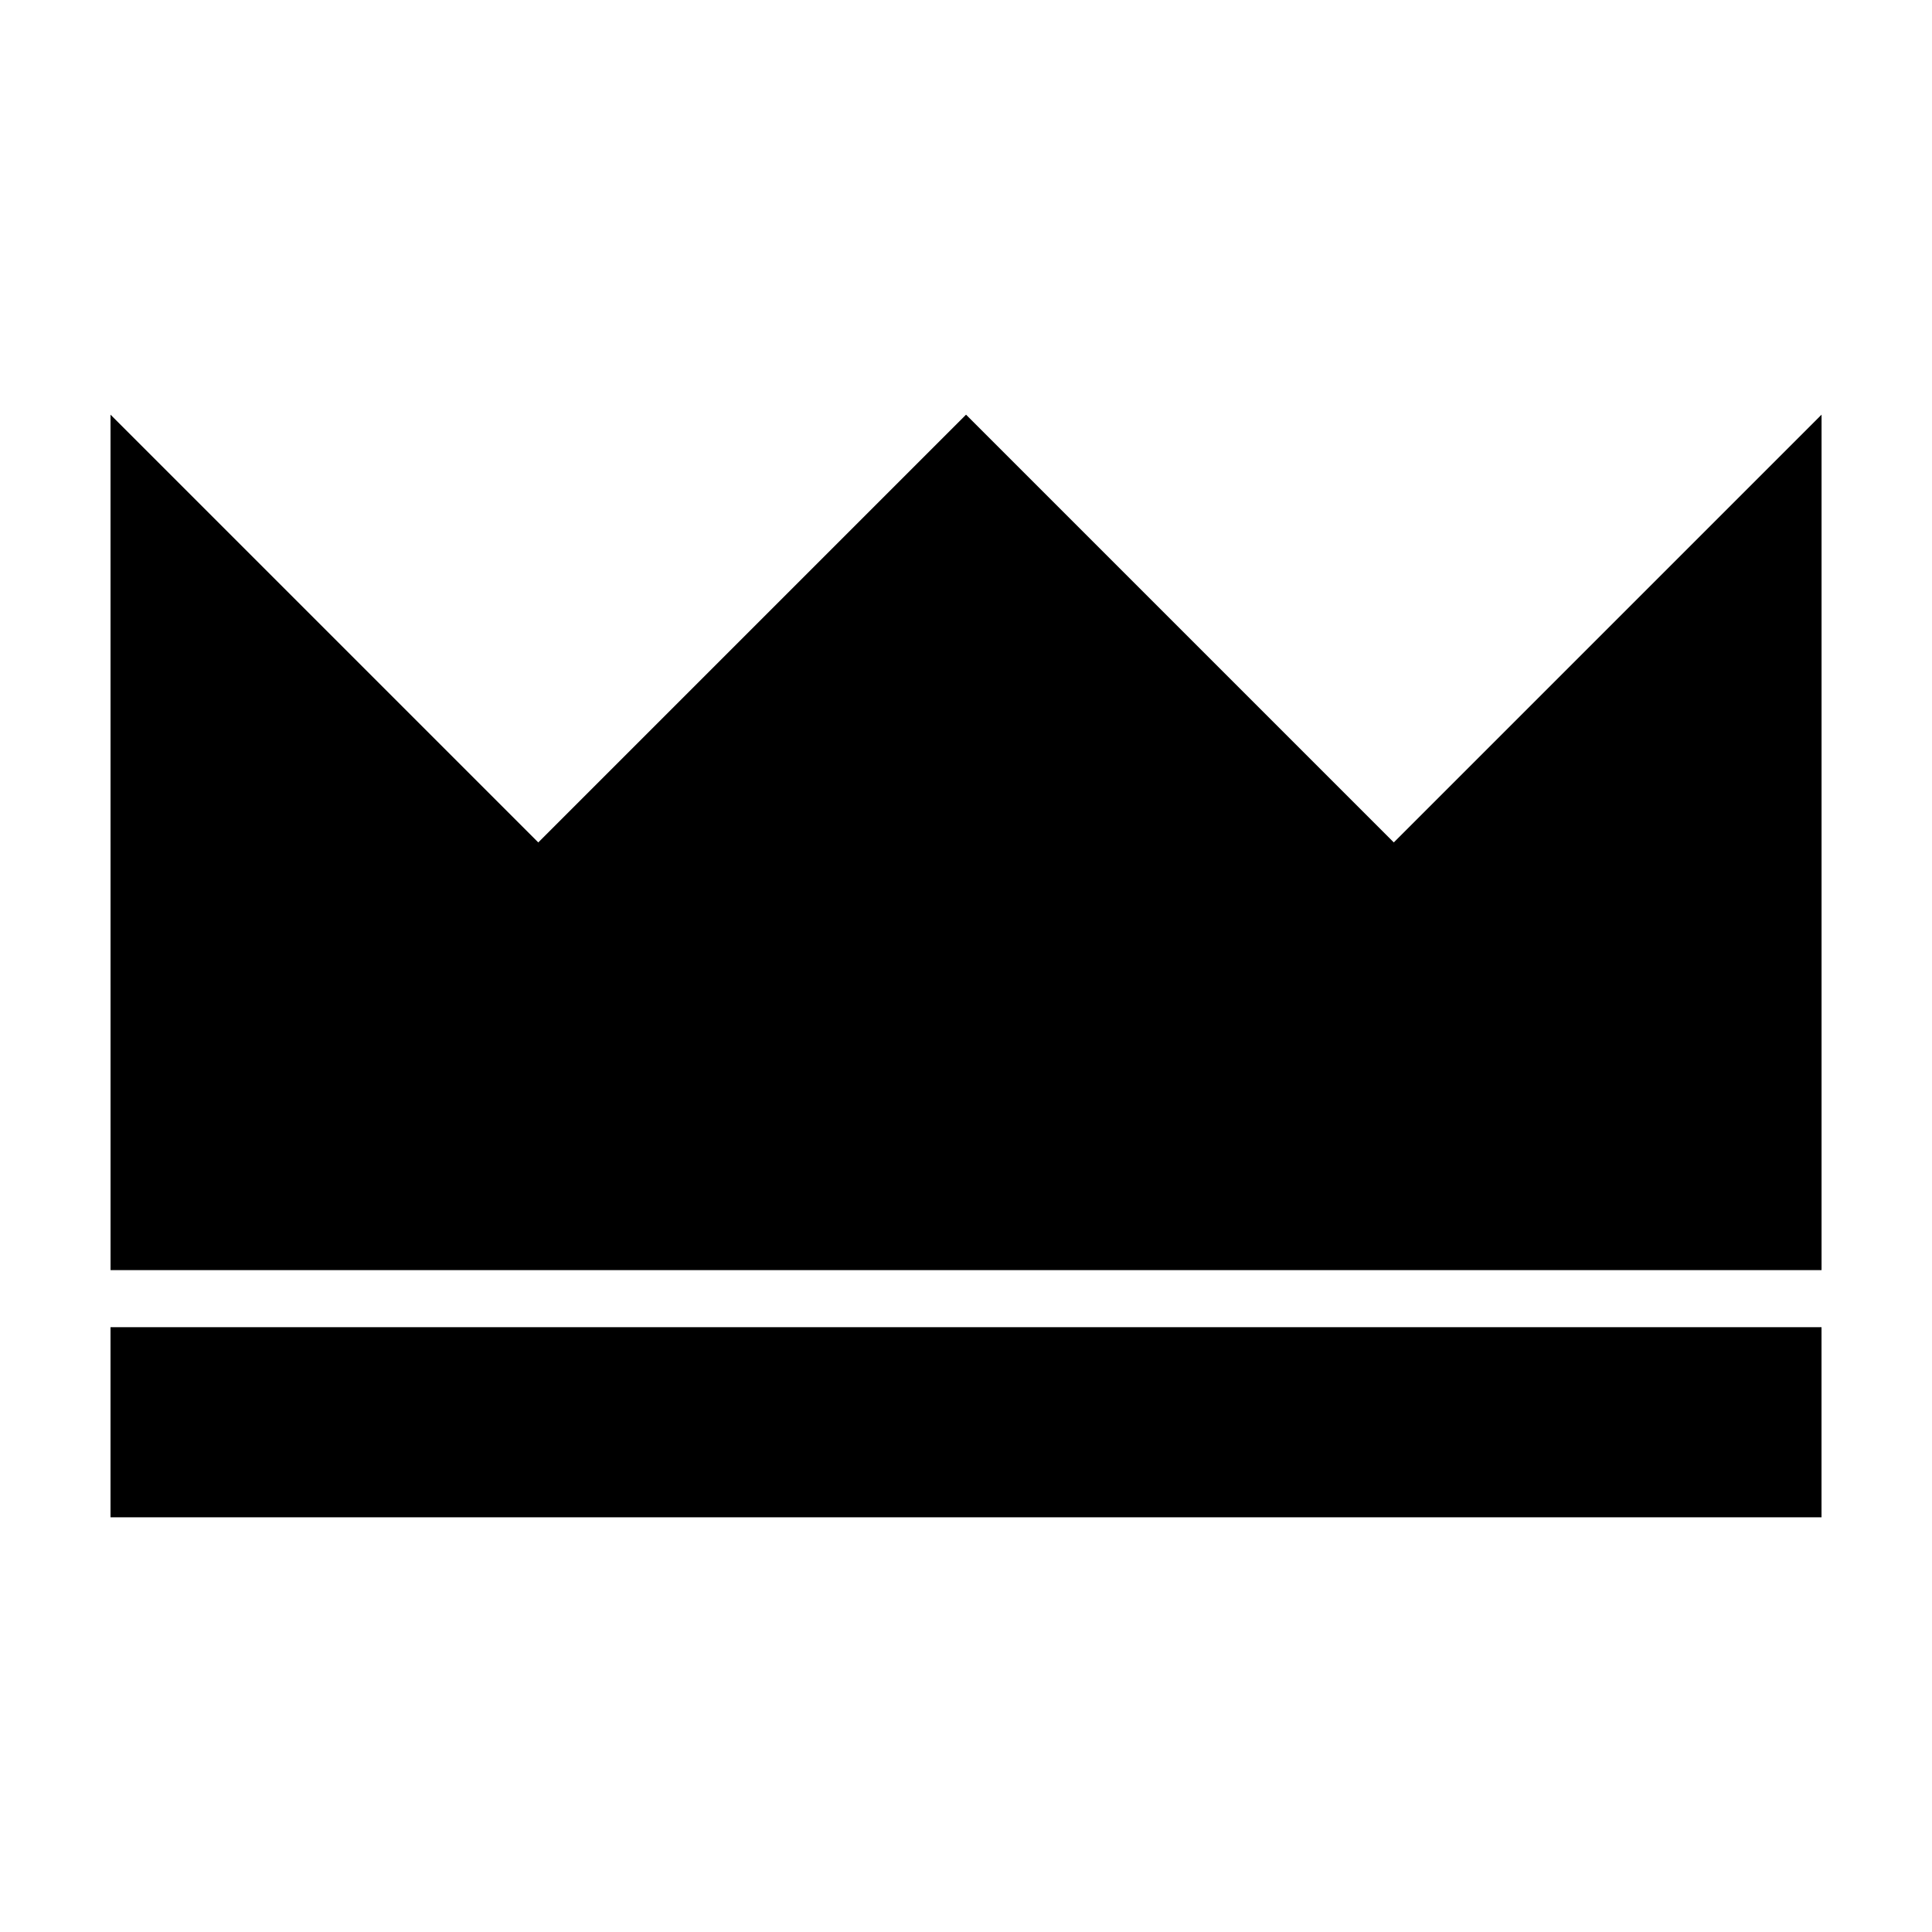 <?xml version="1.0" encoding="UTF-8"?>
<!-- Uploaded to: SVG Repo, www.svgrepo.com, Generator: SVG Repo Mixer Tools -->
<svg fill="#000000" width="800px" height="800px" version="1.1" viewBox="144 144 512 512" xmlns="http://www.w3.org/2000/svg">
 <g>
  <path d="m173.29 253.89 113.36 113.36 113.36-113.36 113.36 113.36 113.36-113.36v226.71h-453.43z"/>
  <path d="m173.29 495.72h453.43v50.383h-453.43z"/>
 </g>
</svg>